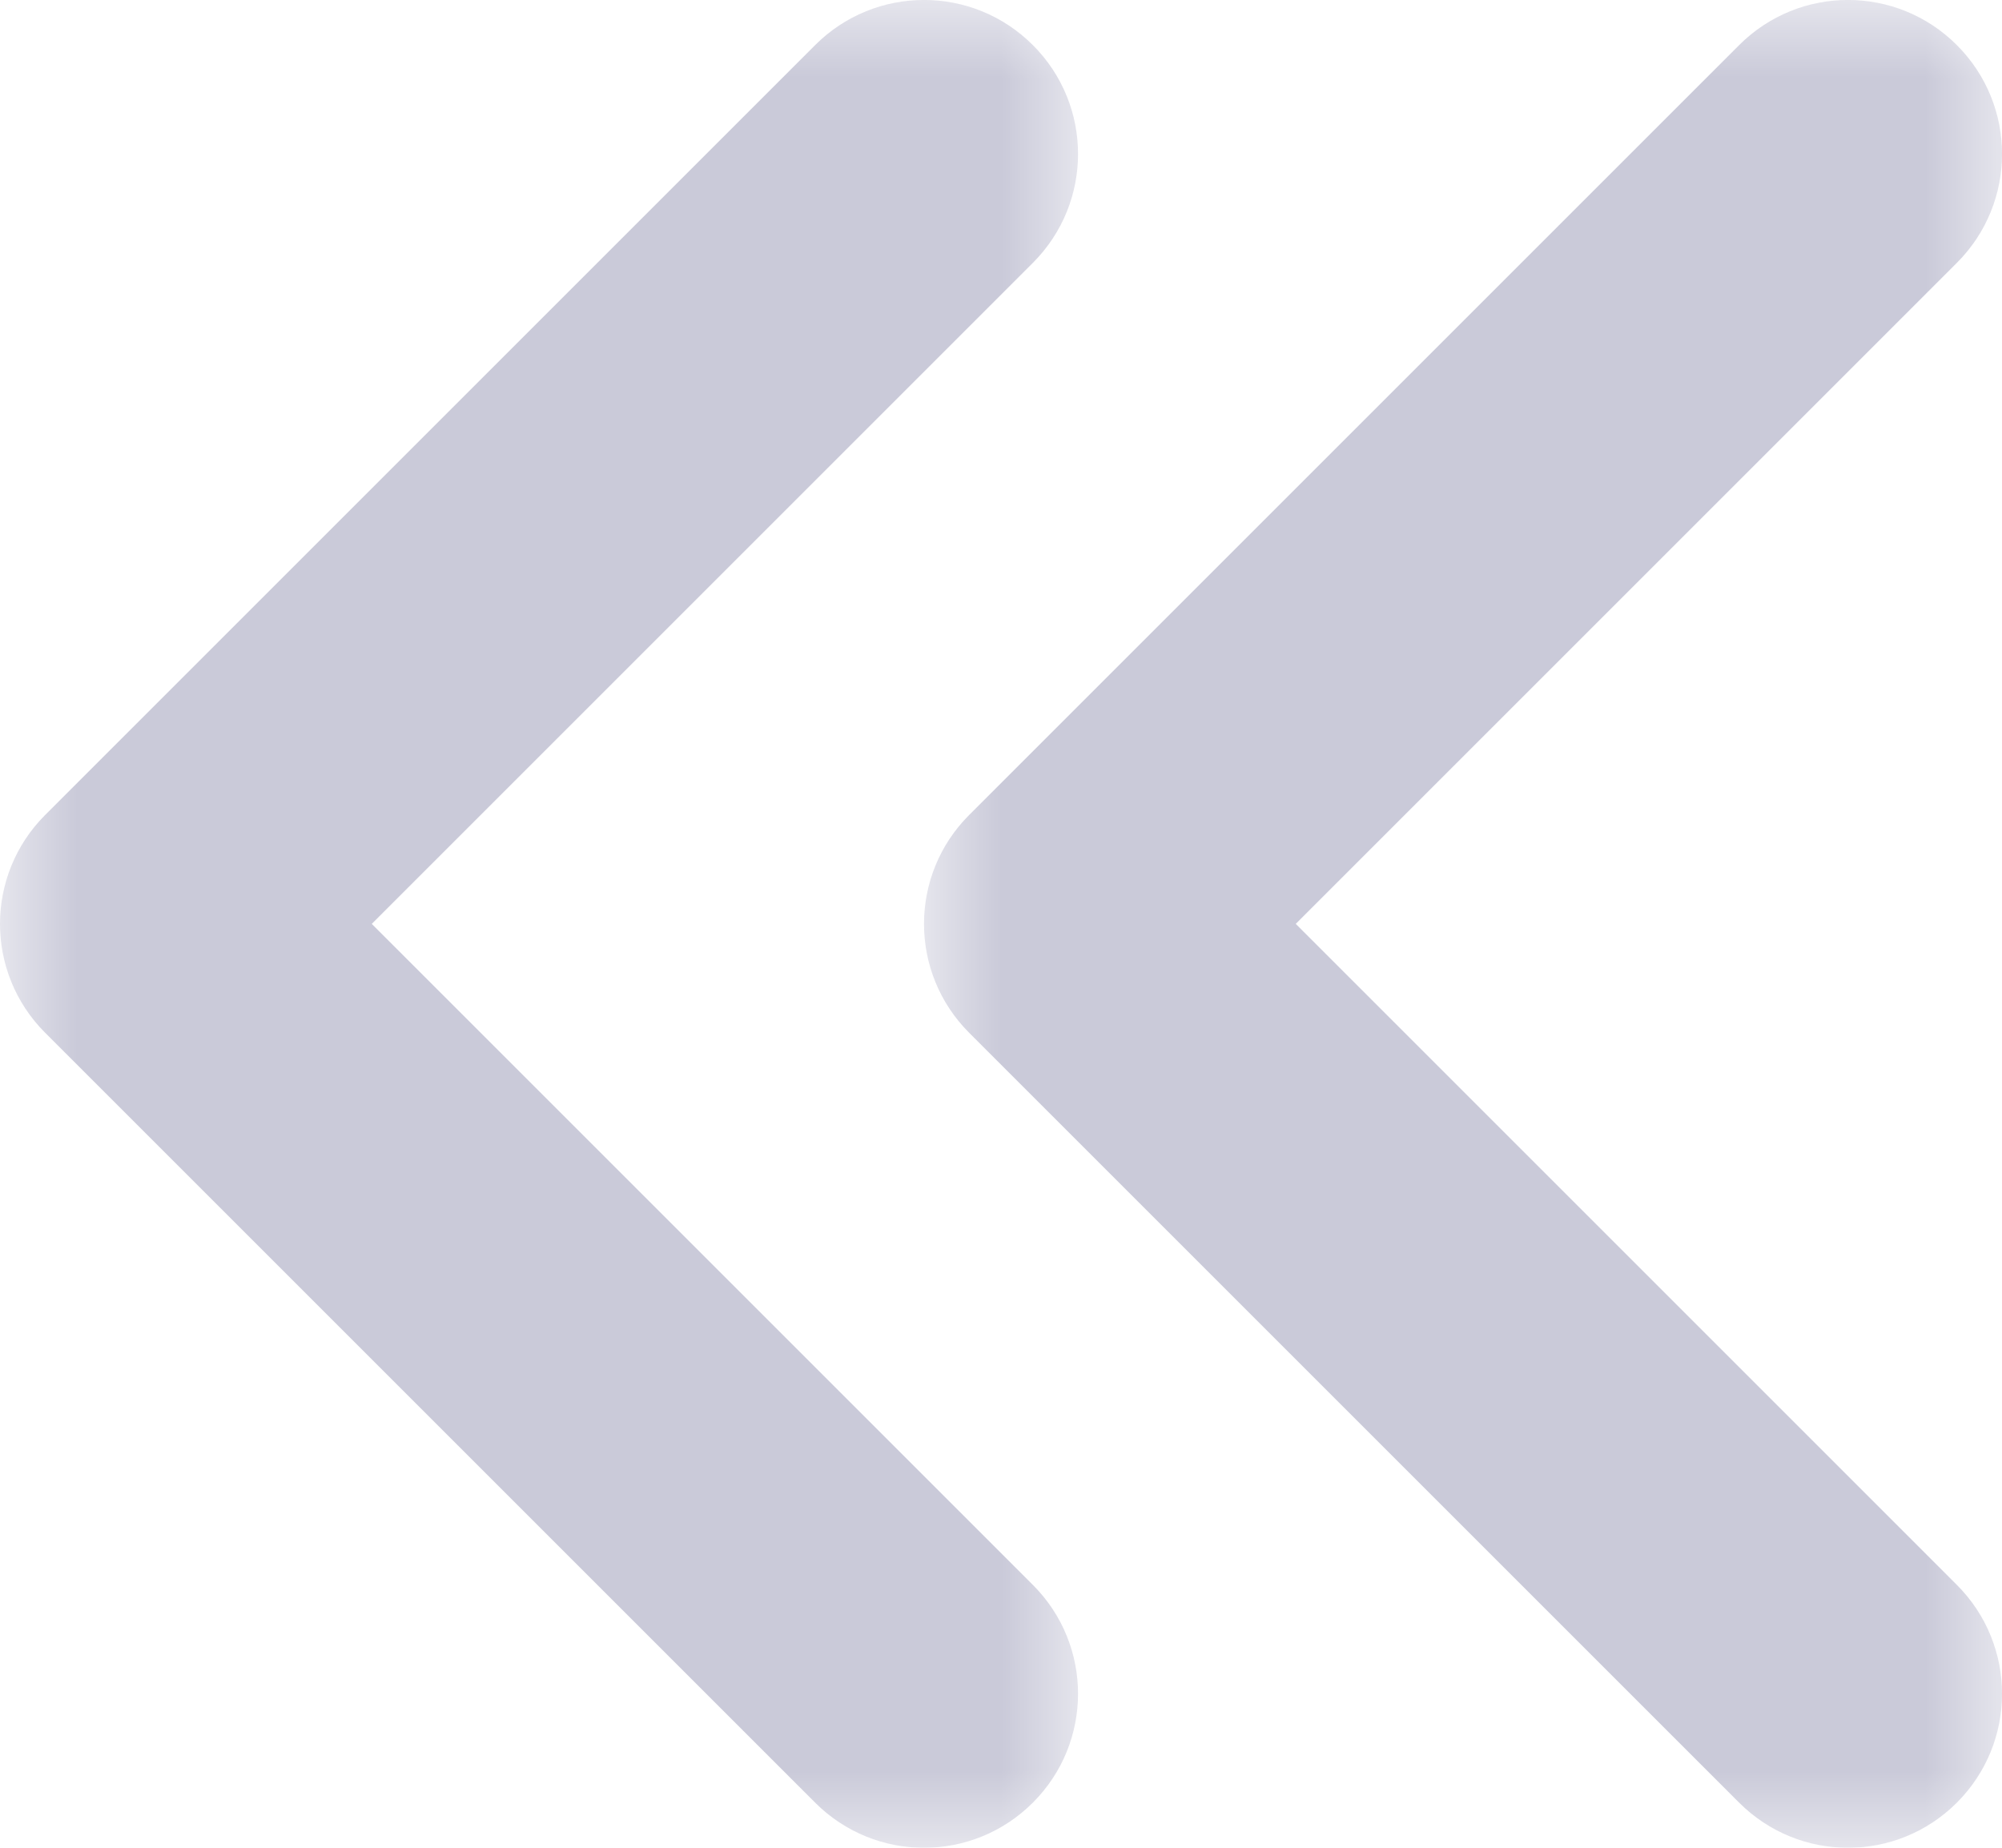<?xml version="1.0" encoding="UTF-8"?>
<svg width="13px" height="12px" viewBox="0 0 13 12" version="1.1" xmlns="http://www.w3.org/2000/svg" xmlns:xlink="http://www.w3.org/1999/xlink">
    <!-- Generator: Sketch 52.6 (67491) - http://www.bohemiancoding.com/sketch -->
    <title>Group 7</title>
    <desc>Created with Sketch.</desc>
    <defs>
        <polygon id="path-1" points="0 0 7 0 7 12 0 12"></polygon>
        <polygon id="path-3" points="0 0 7 0 7 12 0 12"></polygon>
    </defs>
    <g id="Page-1" stroke="none" stroke-width="1" fill="none" fill-rule="evenodd">
        <g id="Icons_fstatus" transform="translate(-687, -434)">
            <g id="Group-7" transform="translate(687, 434)">
                <g id="Group-3">
                    <mask id="mask-2" fill="white">
                        <use xlink:href="#path-1"></use>
                    </mask>
                    <g id="Clip-2"></g>
                    <path d="M2.414,6 L6.707,1.707 C7.098,1.316 7.098,0.684 6.707,0.293 C6.316,-0.098 5.684,-0.098 5.293,0.293 L0.293,5.293 C0.098,5.488 0,5.744 0,6 C0,6.256 0.098,6.512 0.293,6.707 L5.293,11.707 C5.684,12.098 6.316,12.098 6.707,11.707 C7.098,11.316 7.098,10.684 6.707,10.293 L2.414,6 Z" id="Fill-1" fill="#CACAD9" mask="url(#mask-2)"></path>
                </g>
                <g id="Group-6" transform="translate(6, 0)">
                    <mask id="mask-4" fill="white">
                        <use xlink:href="#path-3"></use>
                    </mask>
                    <g id="Clip-5"></g>
                    <path d="M2.414,6 L6.707,1.707 C7.098,1.316 7.098,0.684 6.707,0.293 C6.316,-0.098 5.684,-0.098 5.293,0.293 L0.293,5.293 C0.098,5.488 0,5.744 0,6 C0,6.256 0.098,6.512 0.293,6.707 L5.293,11.707 C5.684,12.098 6.316,12.098 6.707,11.707 C7.098,11.316 7.098,10.684 6.707,10.293 L2.414,6 Z" id="Fill-4" fill="#CACAD9" mask="url(#mask-4)"></path>
                </g>
            </g>
        </g>
    </g>
</svg>